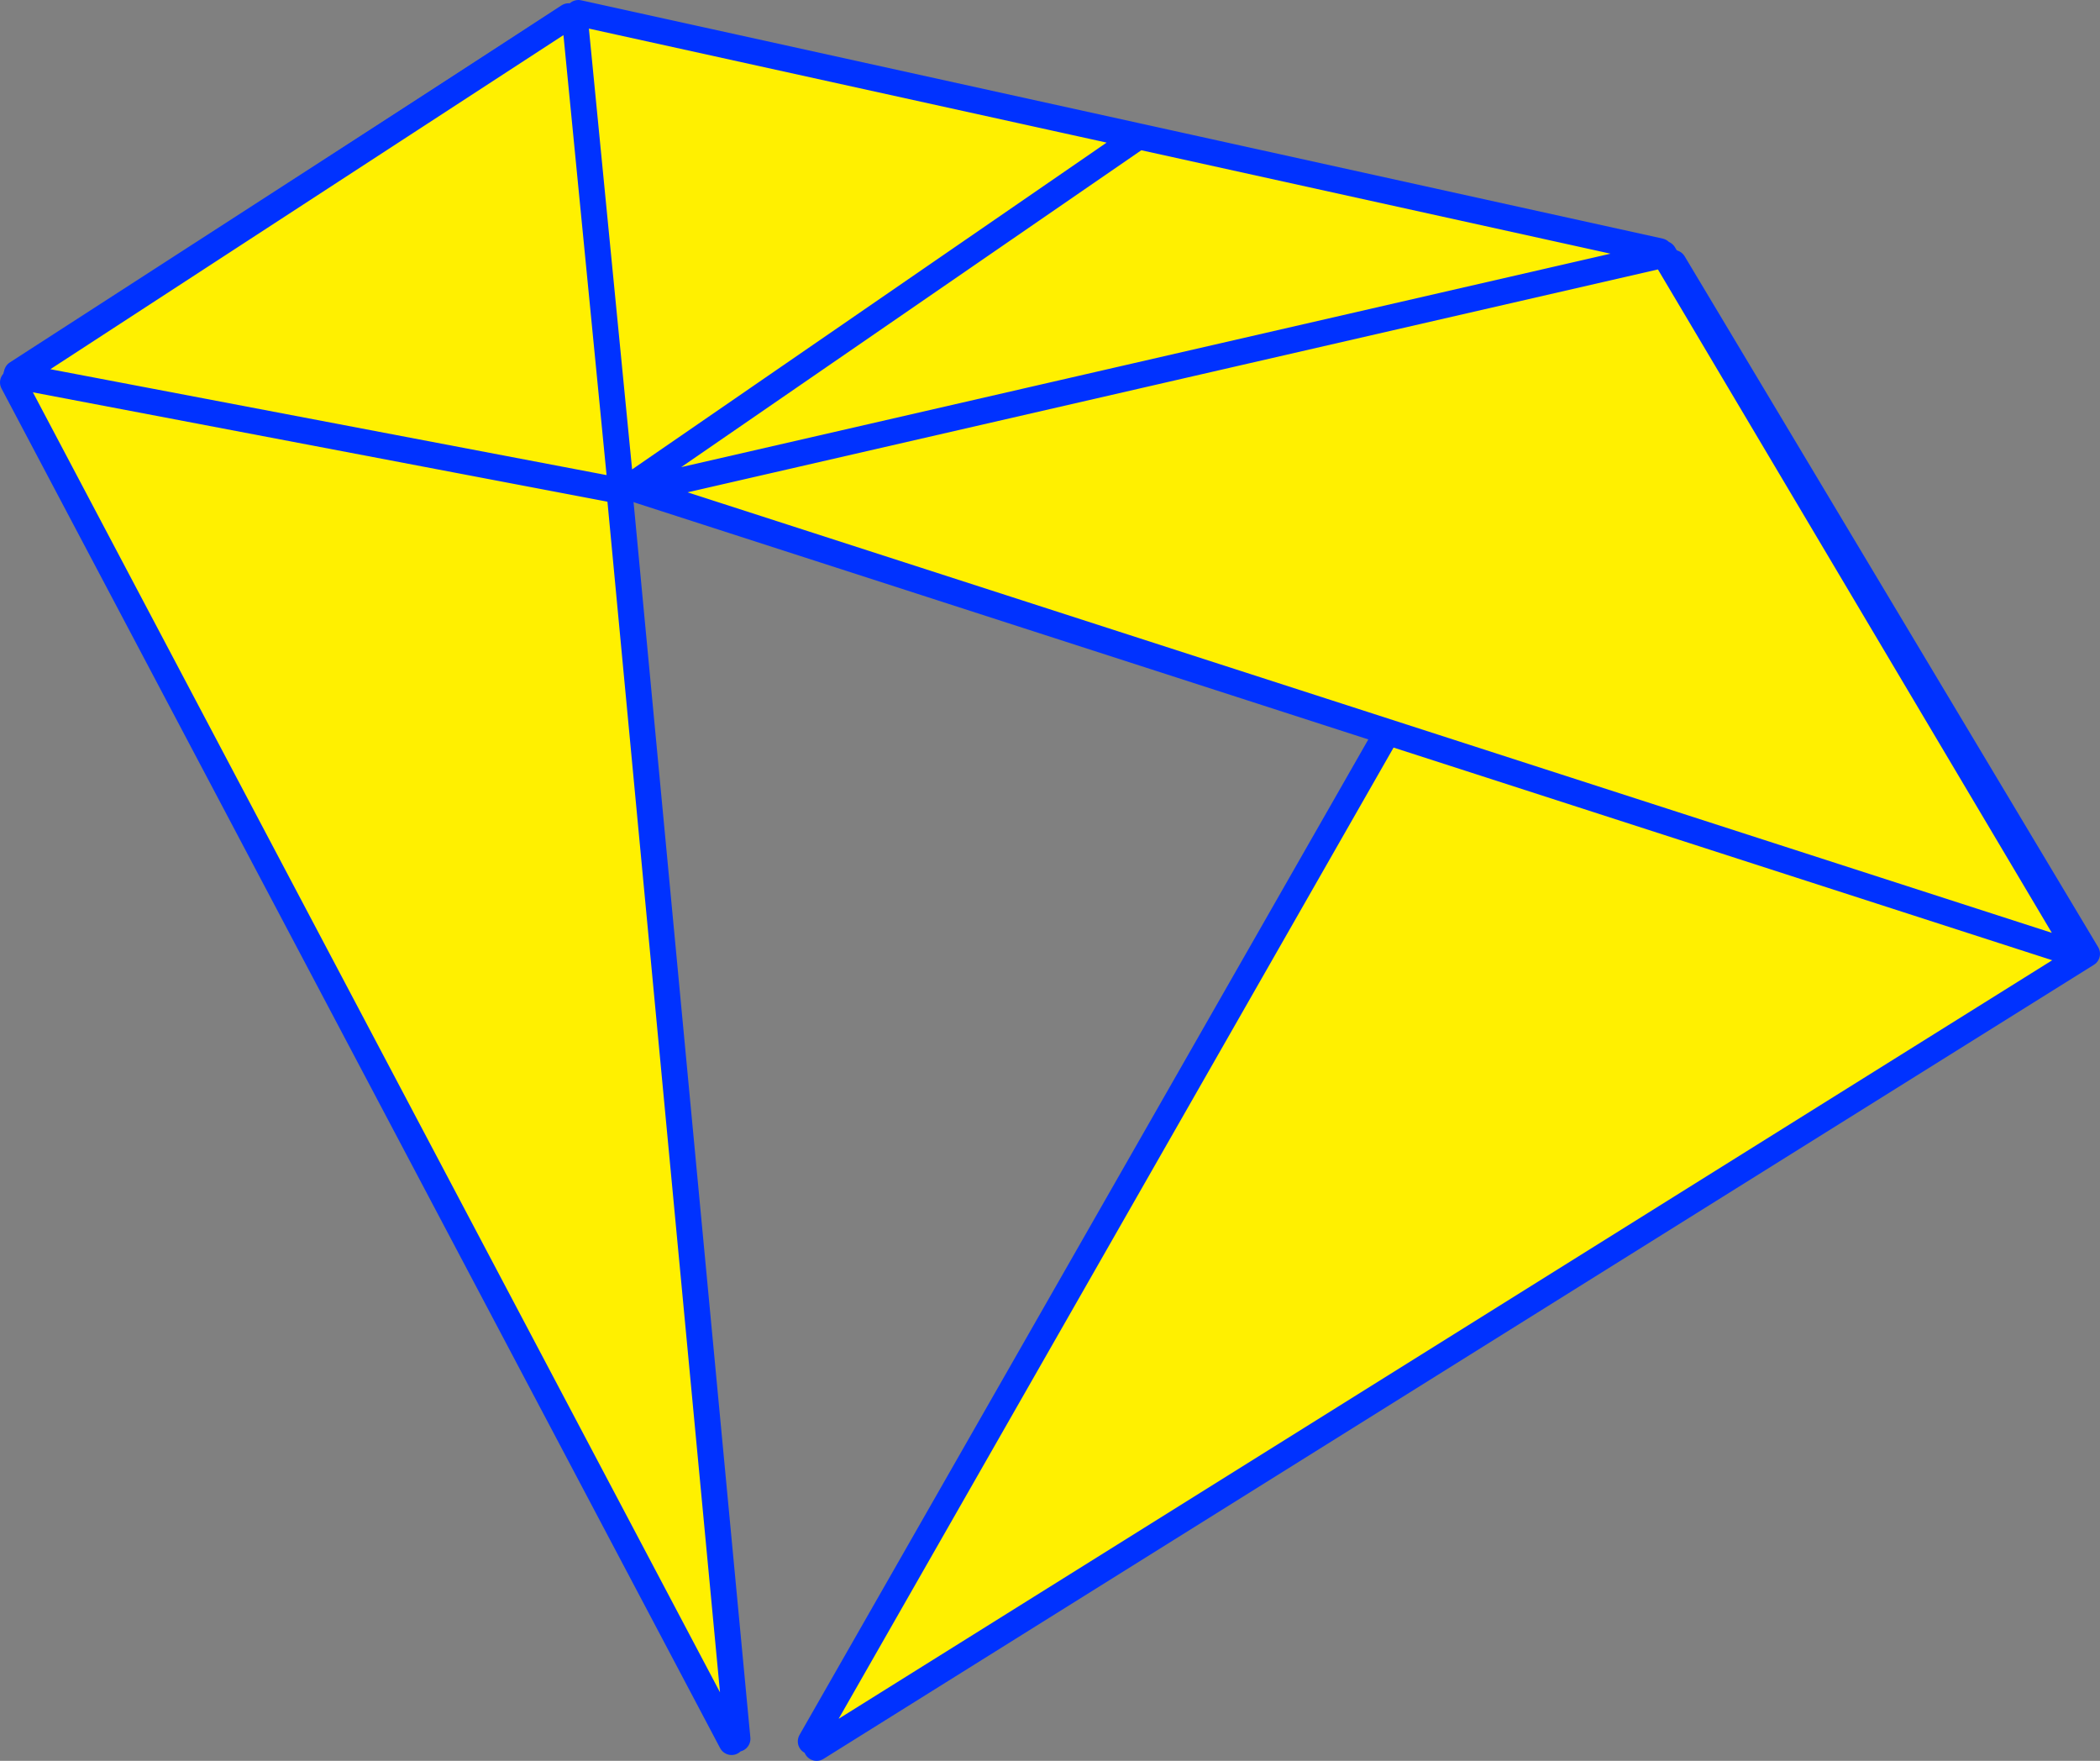 <?xml version="1.0" encoding="UTF-8" standalone="no"?>
<svg xmlns:xlink="http://www.w3.org/1999/xlink" height="135.6px" width="161.75px" xmlns="http://www.w3.org/2000/svg">
  <rect width="100%" height="100%" fill="#808080" stroke="none"/>
  <g transform="matrix(1.0, 0.0, 0.0, 1.0, -276.8, -209.35)">
    <path d="M405.7 229.6 L437.55 282.8 339.7 343.95 339.25 343.45 404.6 229.1 405.7 229.6 M333.6 343.25 L333.15 343.5 277.8 238.8 278.1 238.1 320.6 210.65 321.1 211.05 333.6 343.25" fill="#fff000" fill-rule="evenodd" stroke="none"/>
    <path d="M405.7 229.6 L437.55 282.8 339.7 343.95 M339.25 343.45 L404.6 229.1 M333.15 343.5 L277.8 238.8 M278.1 238.1 L320.6 210.65 M321.1 211.05 L333.6 343.25" fill="none" stroke="#0032ff" stroke-linecap="round" stroke-linejoin="round" stroke-width="2.0"/>
    <path d="M404.65 228.7 L404.65 228.9 404.6 229.05 326.0 247.1 404.6 229.05 404.95 228.9 437.05 282.95 326.0 247.1 325.65 246.6 364.5 219.85 325.65 246.6 324.6 246.7 324.55 247.15 278.05 238.3 320.6 210.6 321.1 211.0 321.35 210.35 364.5 219.85 404.65 228.7 M321.1 211.0 L324.6 246.7 321.1 211.0" fill="#fff000" fill-rule="evenodd" stroke="none"/>
    <path d="M404.65 228.7 L364.5 219.85 325.65 246.6 M326.0 247.1 L404.6 229.05 M404.95 228.9 L437.05 282.95 326.0 247.1 M324.55 247.15 L324.65 247.15 324.6 246.7 321.1 211.0 M320.6 210.6 L278.05 238.3 324.55 247.15 M364.5 219.85 L321.35 210.35" fill="none" stroke="#0032ff" stroke-linecap="round" stroke-linejoin="round" stroke-width="2.0"/>
  </g>
</svg>
